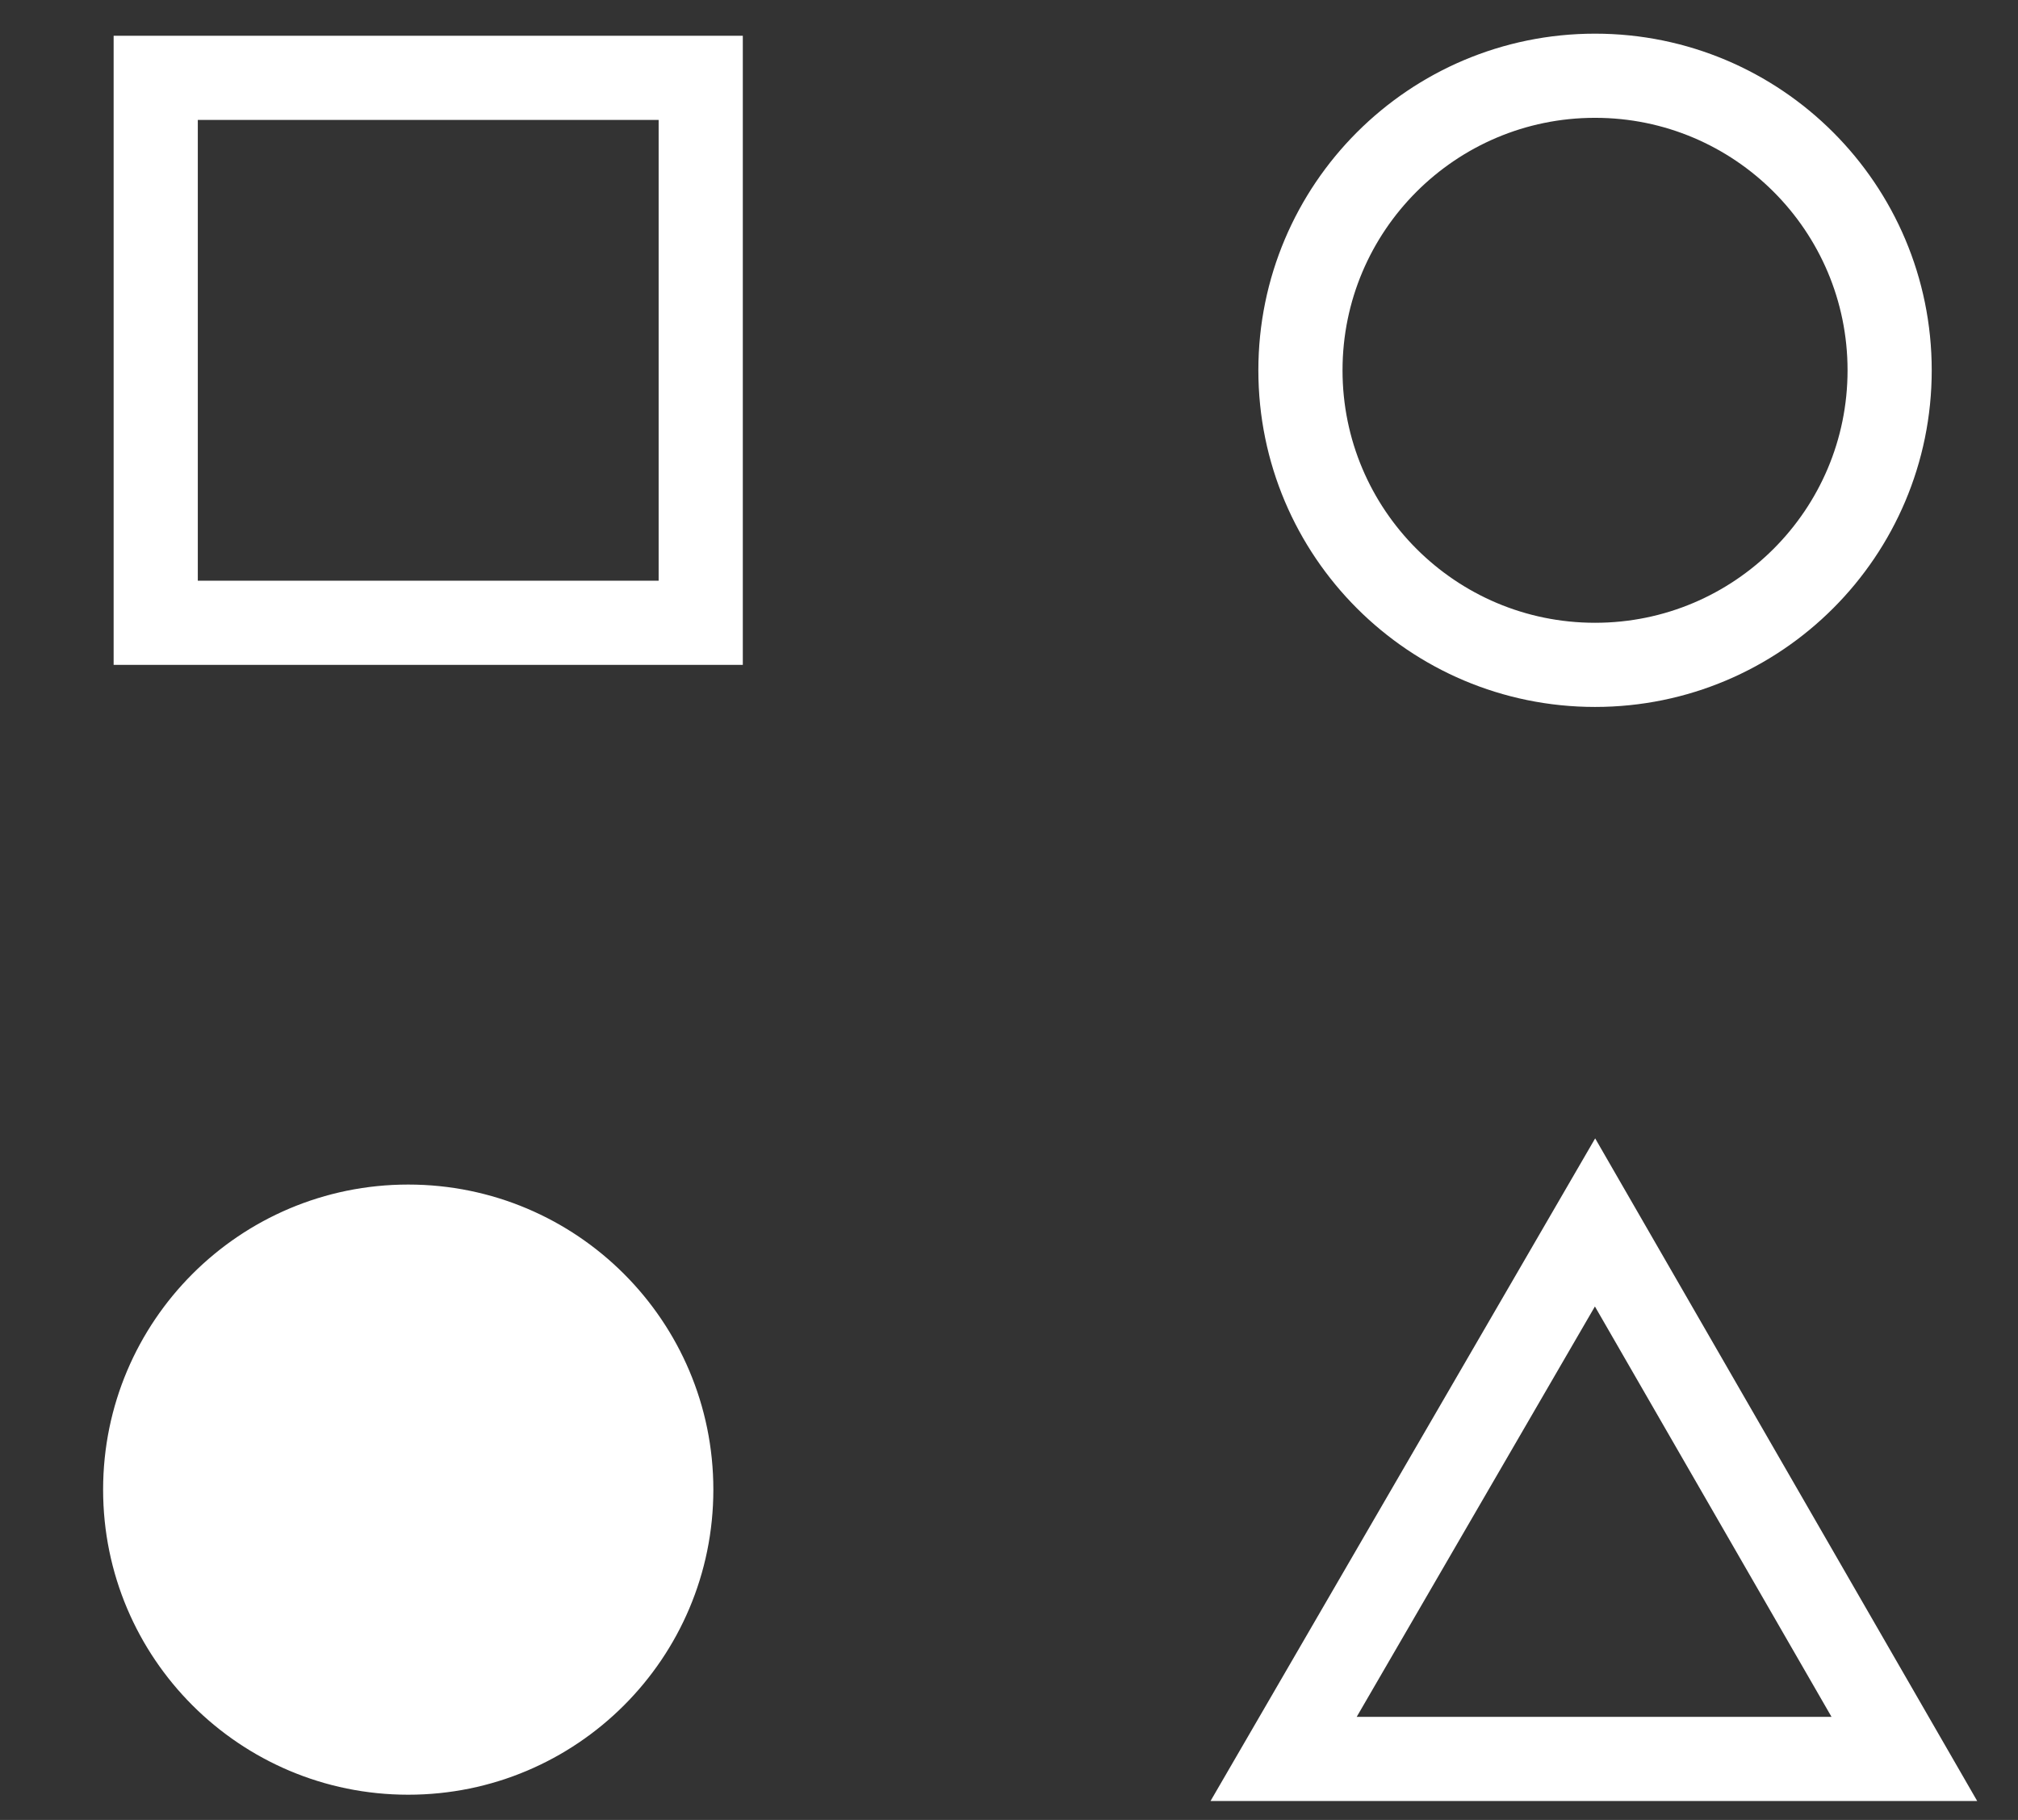 <?xml version="1.0" encoding="utf-8"?>
<!-- Generator: Adobe Illustrator 25.0.1, SVG Export Plug-In . SVG Version: 6.00 Build 0)  -->
<svg version="1.1" id="Layer_1" xmlns="http://www.w3.org/2000/svg" xmlns:xlink="http://www.w3.org/1999/xlink" x="0px" y="0px"
	 viewBox="0 0 95.9 86.5" style="enable-background:new 0 0 95.9 86.5;" xml:space="preserve">
<rect x="0" y="0" width="95.9" height="86.5" fill="#333333" stroke="none"/>
<style type="text/css">
	.st0{fill:none;stroke:#FFFFFF;stroke-width:4;stroke-miterlimit:10;}
	.st1{fill:#FFFFFF;stroke:#FFFFFF;stroke-miterlimit:10;}
</style>
<rect x="7.4" y="3.7" class="st0" width="25.9" height="25.9"/>
<circle class="st0" cx="75.8" cy="17.6" r="14"/>
<circle class="st1" cx="19.4" cy="70.8" r="14"/>
<polygon class="st0" points="75.8,58.1 61,83.6 90.5,83.6 "/>
</svg>
